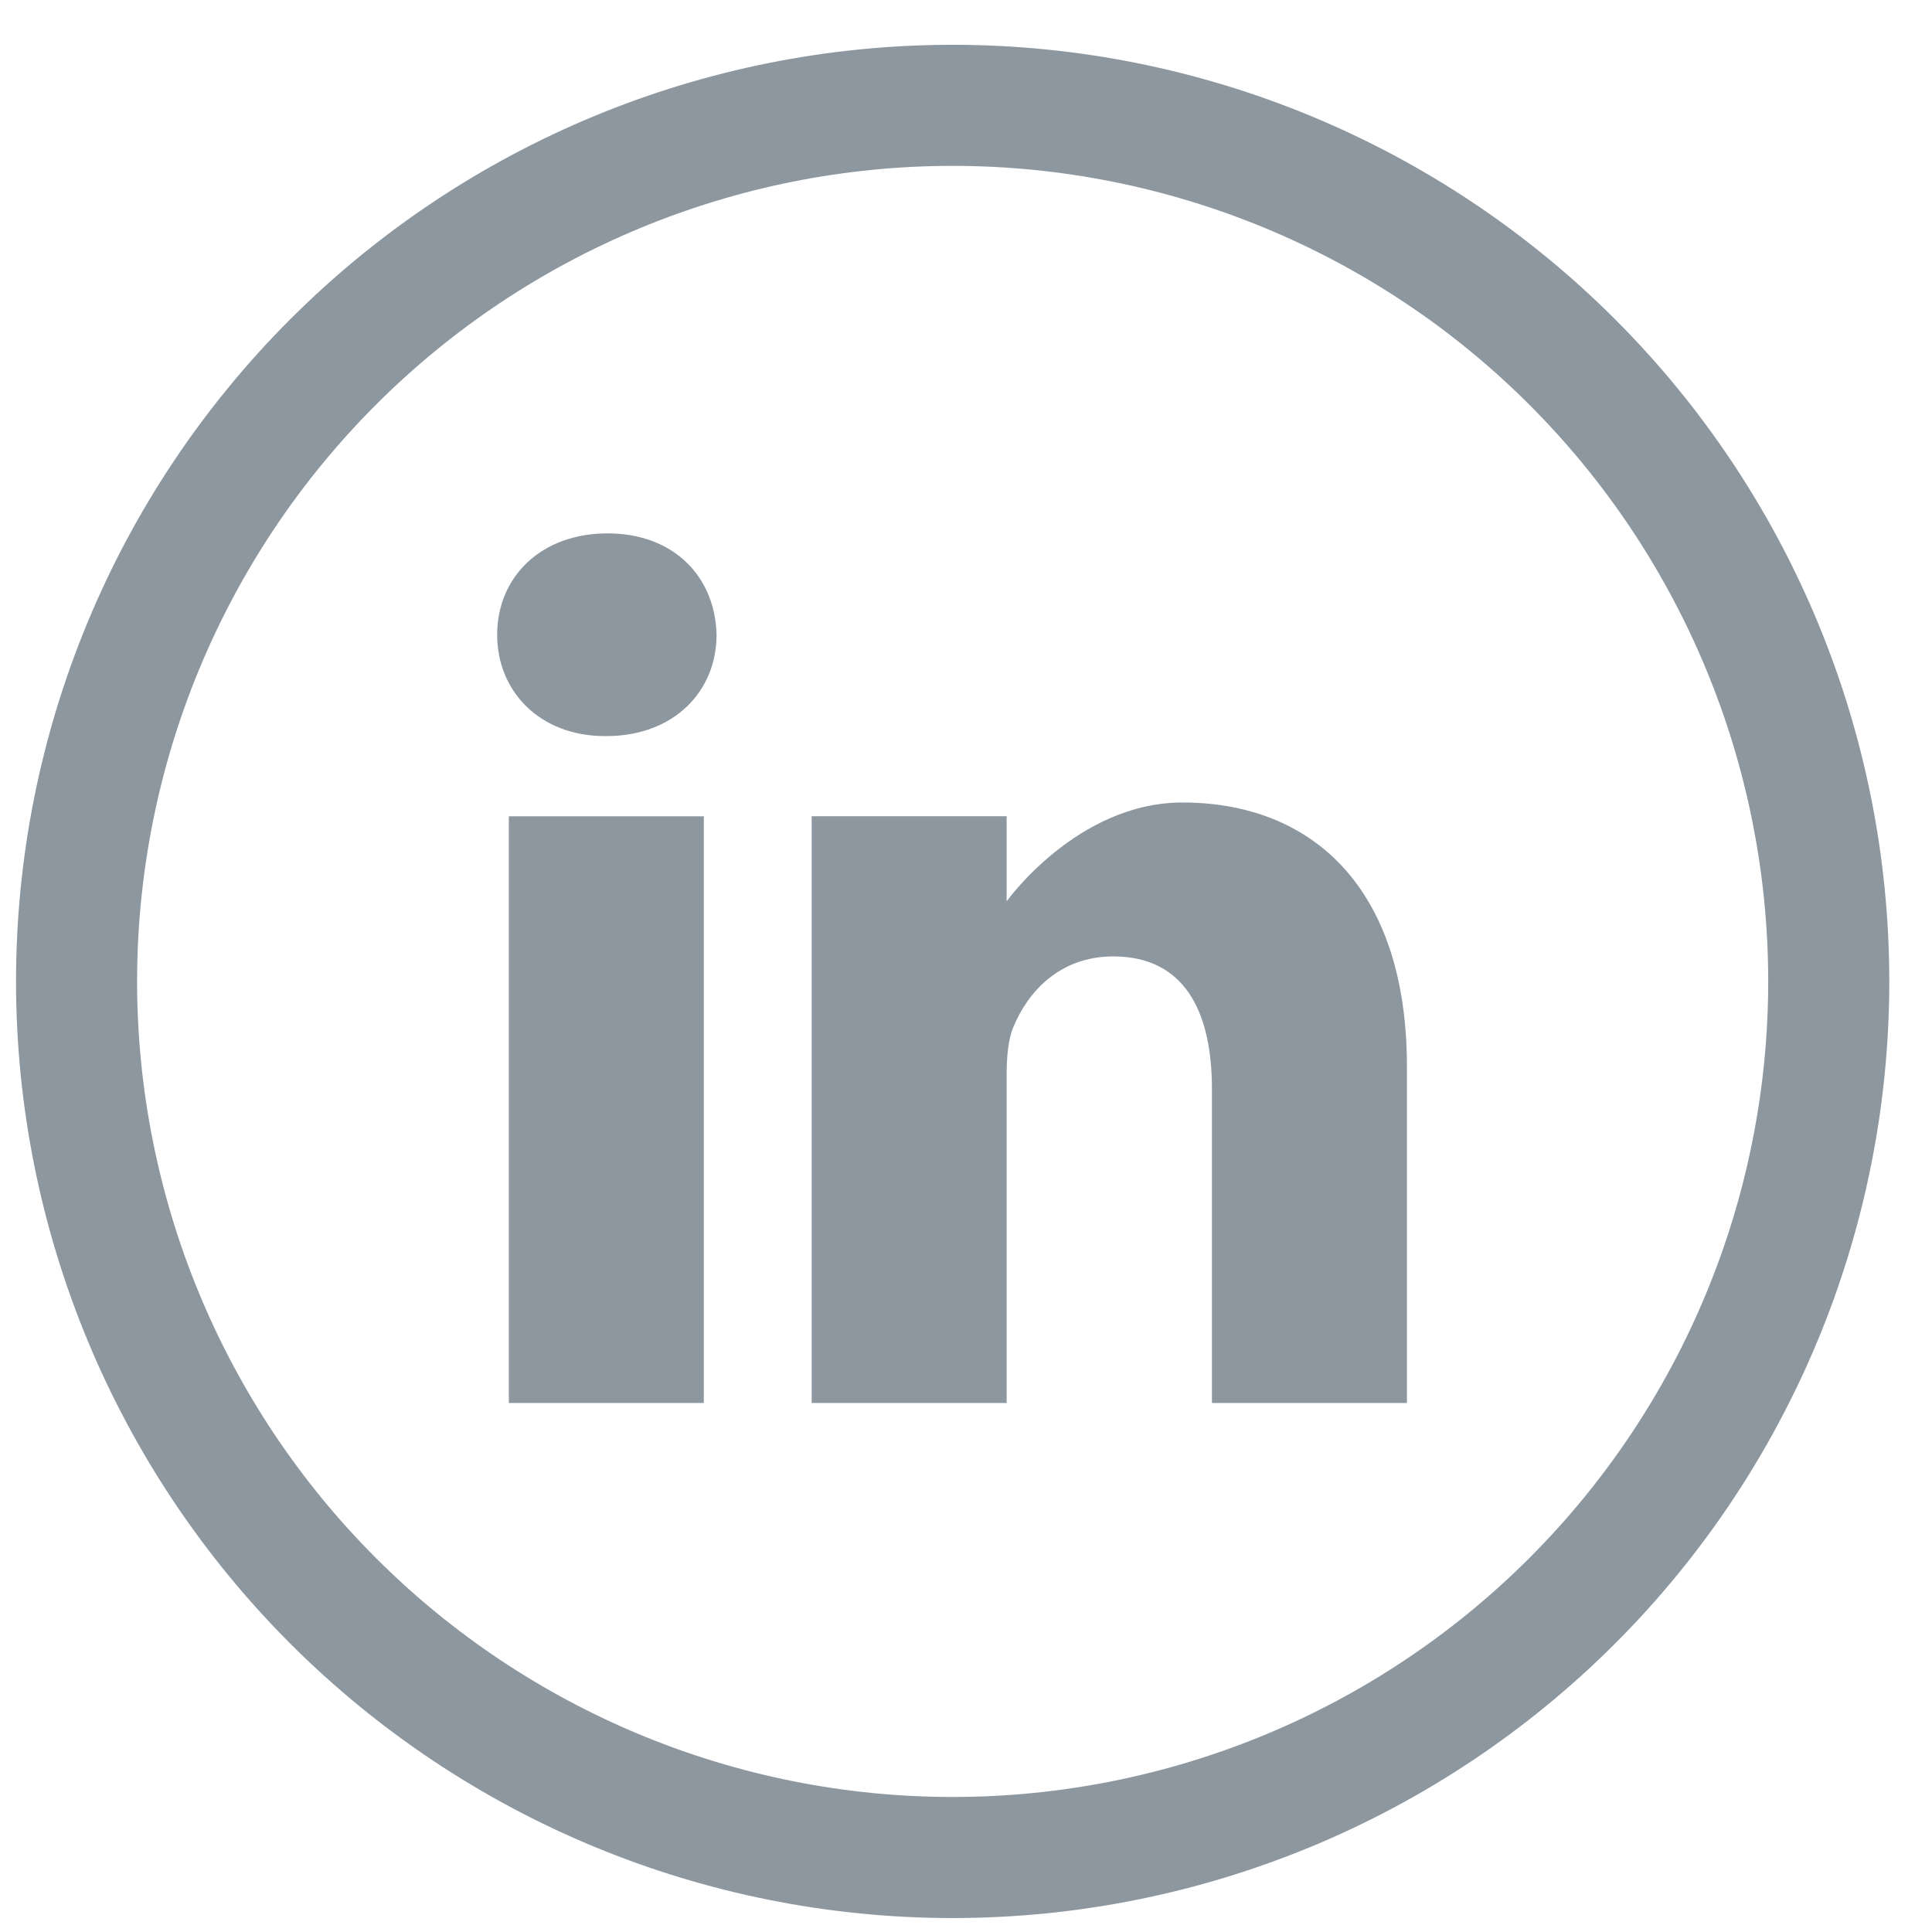 <svg width="27" height="27" viewBox="0 0 27 27" fill="none" xmlns="http://www.w3.org/2000/svg">
<path fill-rule="evenodd" clip-rule="evenodd" d="M13.313 2.318C10.291 2.318 7.392 3.518 5.254 5.656C3.117 7.793 1.916 10.692 1.916 13.715C1.916 16.738 3.117 19.637 5.254 21.774C7.392 23.912 10.291 25.113 13.313 25.113C16.336 25.113 19.235 23.912 21.373 21.774C23.51 19.637 24.711 16.738 24.711 13.715C24.711 10.692 23.51 7.793 21.373 5.656C19.235 3.518 16.336 2.318 13.313 2.318ZM4.058 4.46C6.513 2.005 9.842 0.626 13.313 0.626C16.785 0.626 20.114 2.005 22.569 4.46C25.024 6.914 26.403 10.244 26.403 13.715C26.403 17.187 25.024 20.516 22.569 22.971C20.114 25.425 16.785 26.805 13.313 26.805C9.842 26.805 6.513 25.425 4.058 22.971C1.603 20.516 0.224 17.187 0.224 13.715C0.224 10.244 1.603 6.914 4.058 4.46Z" fill="#1D3142" fill-opacity="0.5"/>
<g clip-path="url(#clip0_4035_43441)">
<path d="M8.49 7.454C7.557 7.454 6.948 8.066 6.948 8.871C6.948 9.658 7.539 10.287 8.454 10.287H8.472C9.422 10.287 10.014 9.658 10.014 8.871C9.996 8.066 9.422 7.454 8.49 7.454Z" fill="#1D3142" fill-opacity="0.5"/>
<path d="M7.111 11.408H9.836V19.607H7.111V11.408Z" fill="#1D3142" fill-opacity="0.5"/>
<path d="M16.525 11.215C15.054 11.215 14.068 12.596 14.068 12.596V11.407H11.343V19.607H14.068V15.028C14.068 14.783 14.086 14.538 14.158 14.363C14.355 13.873 14.803 13.366 15.556 13.366C16.543 13.366 16.937 14.118 16.937 15.22V19.607H19.662V14.905C19.662 12.387 18.318 11.215 16.525 11.215Z" fill="#1D3142" fill-opacity="0.5"/>
</g>
<defs>
<clipPath id="clip0_4035_43441">
<rect width="13.562" height="13.562" fill="white" transform="translate(6.531 6.766)"/>
</clipPath>
</defs>
</svg>

